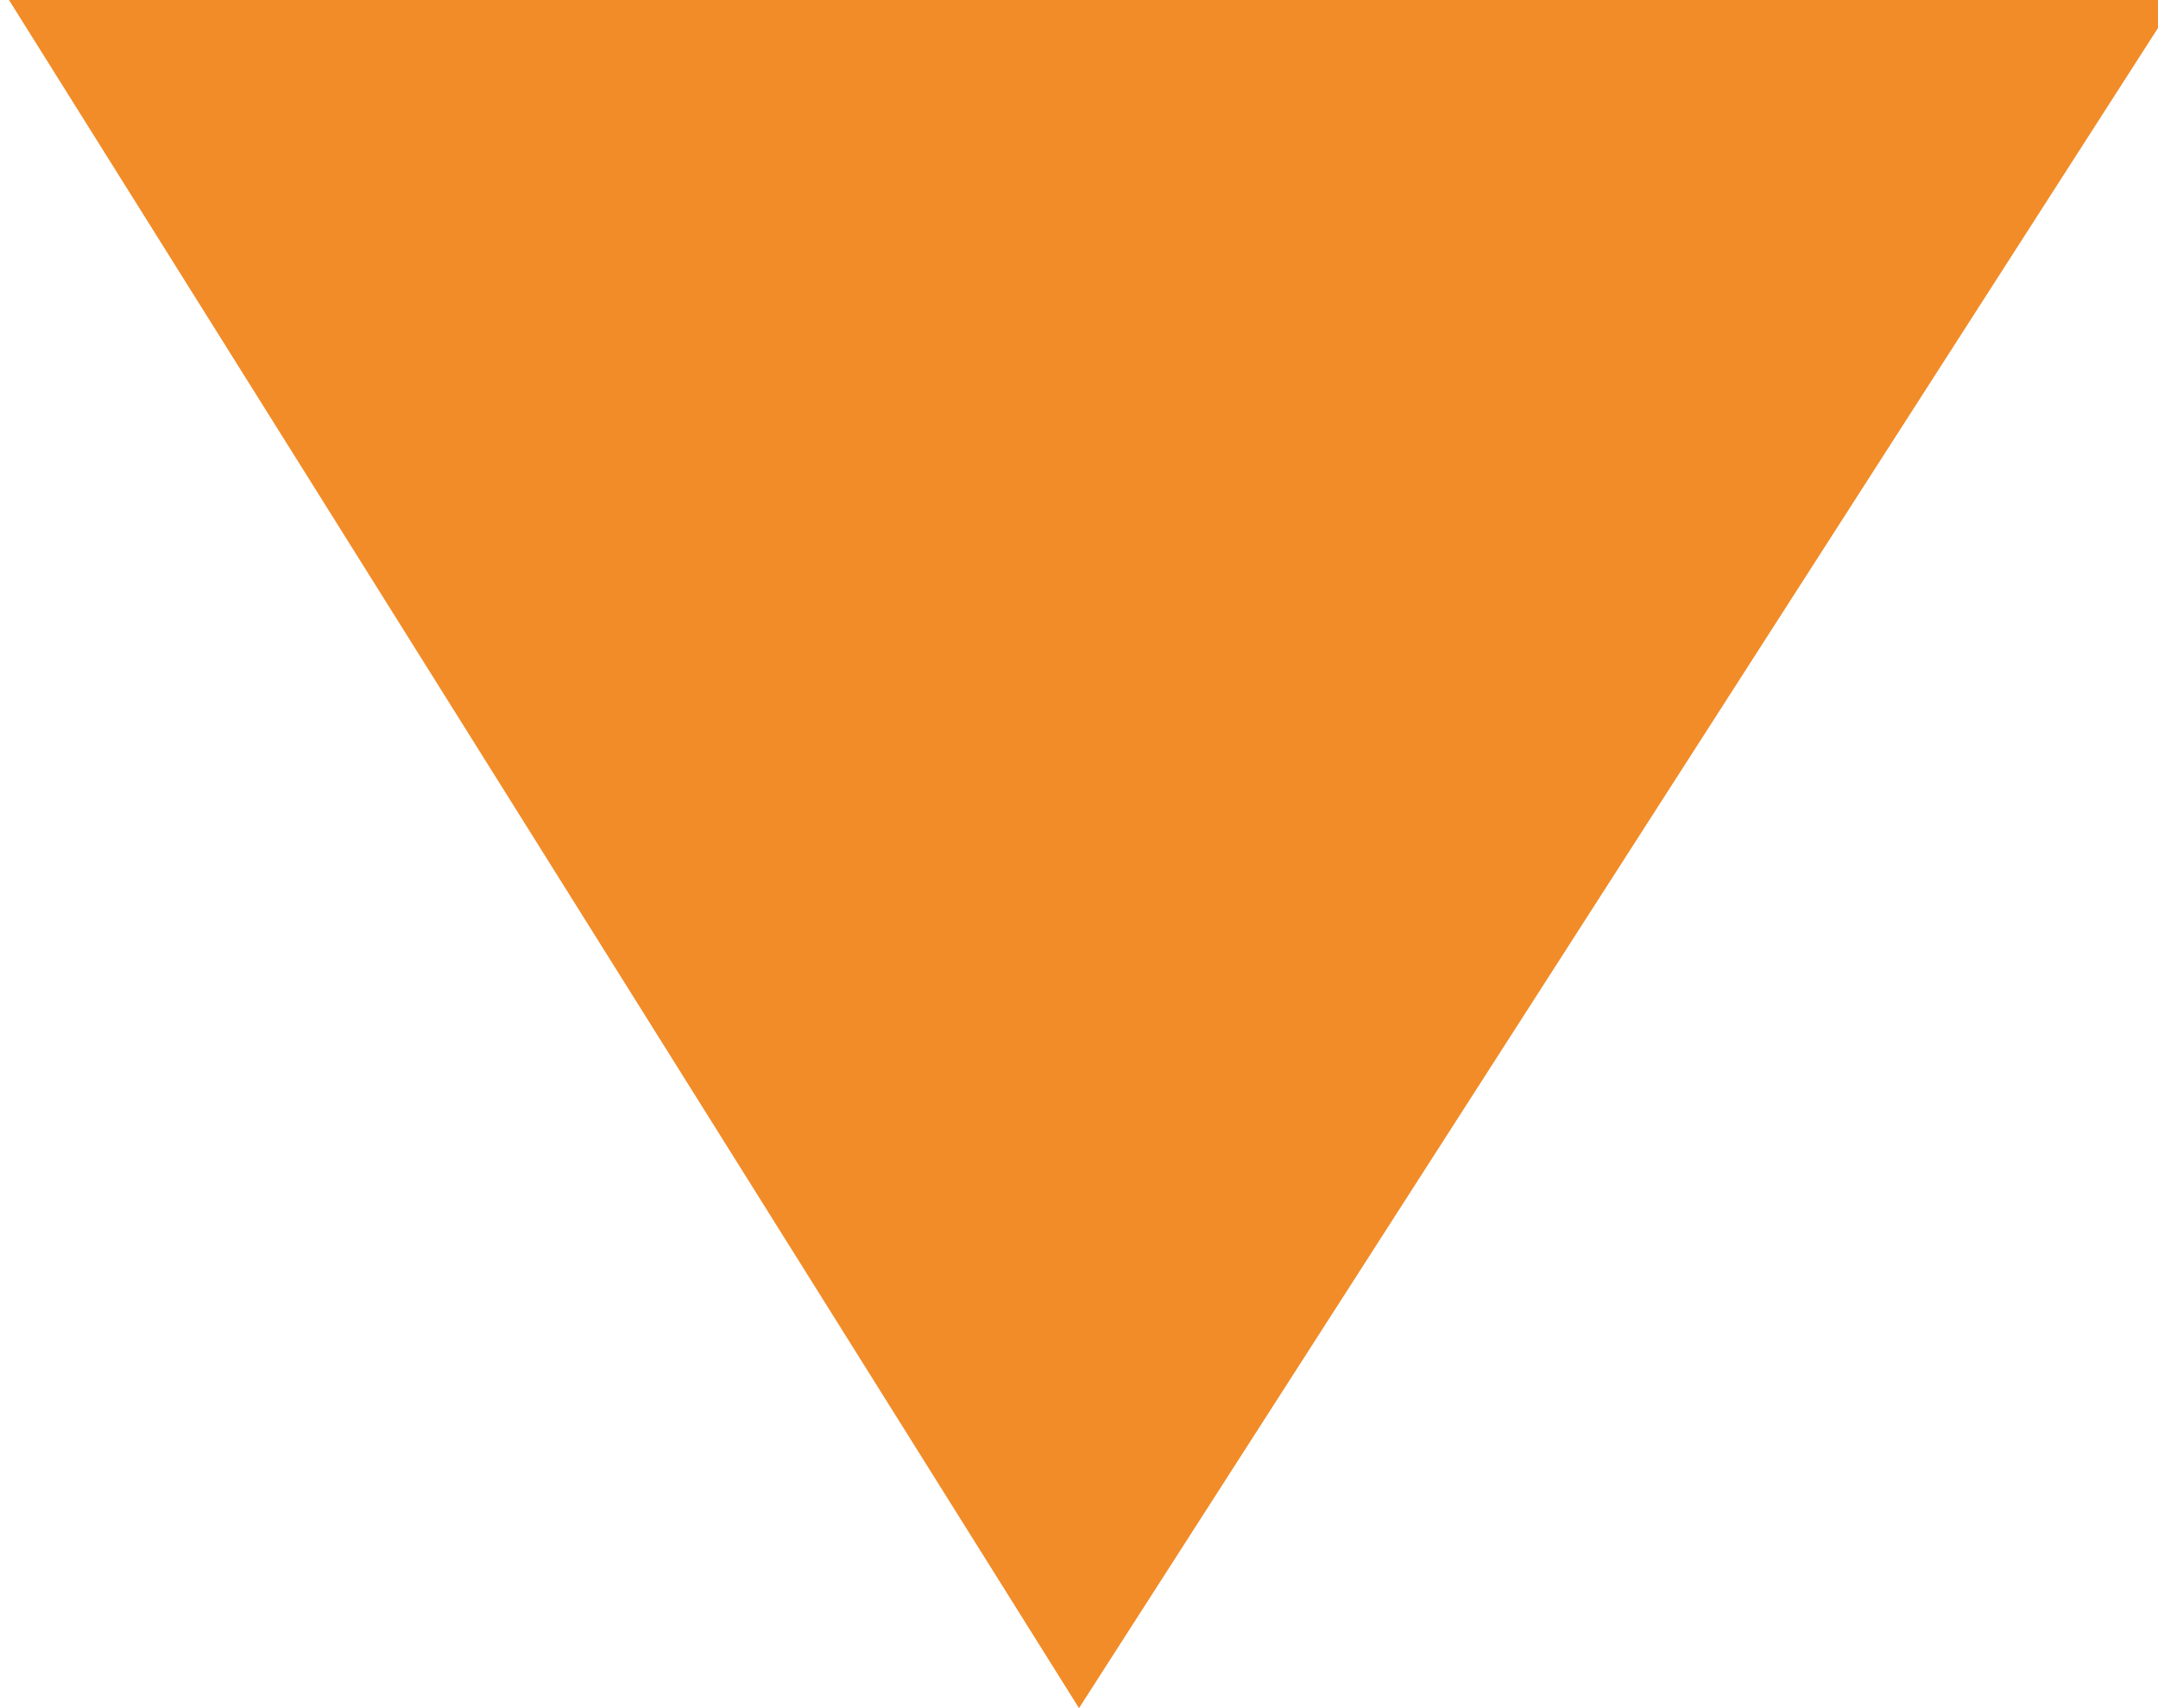 <svg version="1.2" xmlns="http://www.w3.org/2000/svg" viewBox="0 0 24 19" width="24" height="19"><style>.a{fill:#f18c29}</style><path fill-rule="evenodd" class="a" d="m-15-185c-13.3 0-24 10.7-24 24v137c0 13.3 10.7 24 24 24h15.1l11.9 19 12.2-19h262.8c13.3 0 24-10.7 24-24v-137c0-13.3-10.7-24-24-24z"/></svg>